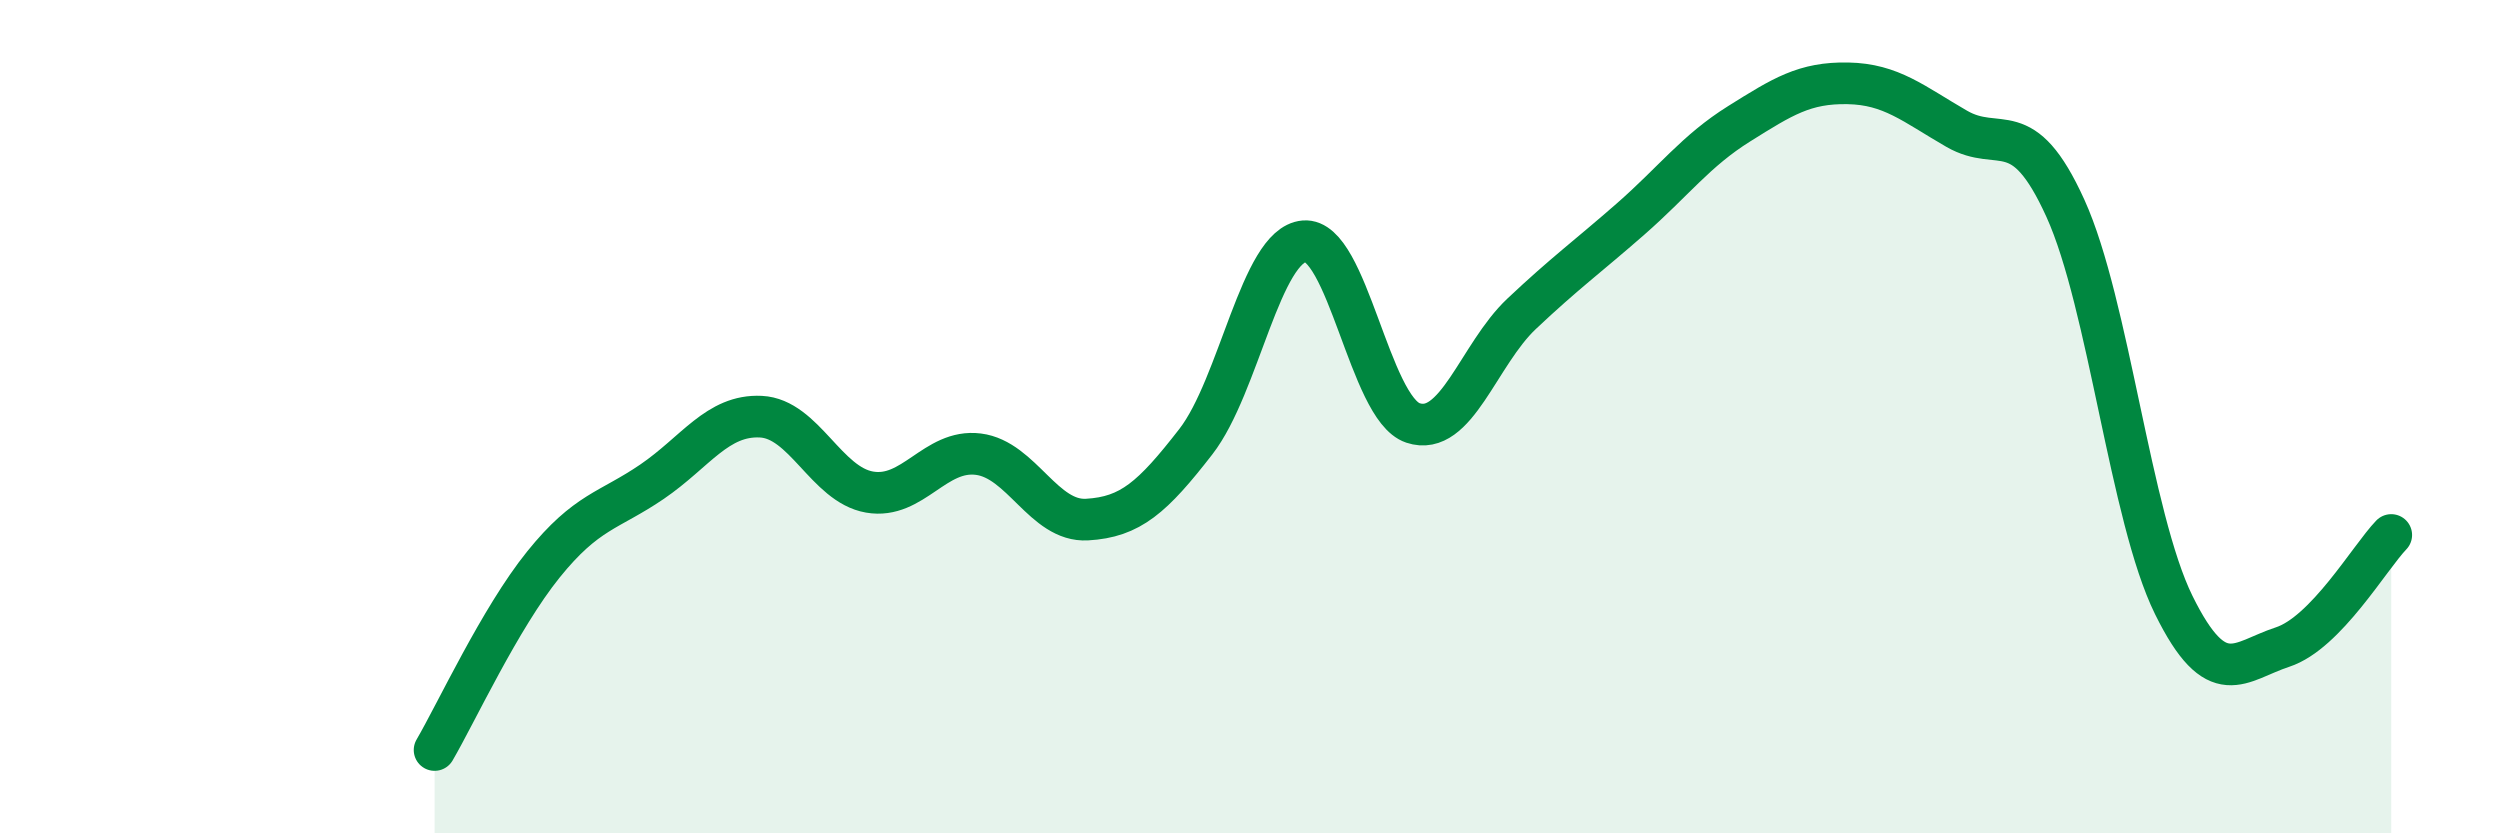 
    <svg width="60" height="20" viewBox="0 0 60 20" xmlns="http://www.w3.org/2000/svg">
      <path
        d="M 10.43,18 C 10.95,17.11 12,14.84 13.04,13.55 C 14.08,12.26 14.61,12.27 15.65,11.56 C 16.69,10.85 17.22,9.95 18.26,10 C 19.3,10.05 19.83,11.63 20.87,11.81 C 21.91,11.99 22.44,10.77 23.48,10.9 C 24.52,11.03 25.05,12.53 26.09,12.47 C 27.13,12.41 27.66,11.94 28.7,10.6 C 29.74,9.26 30.26,5.88 31.3,5.79 C 32.34,5.7 32.87,9.8 33.91,10.15 C 34.95,10.5 35.48,8.51 36.52,7.53 C 37.56,6.55 38.09,6.17 39.13,5.26 C 40.17,4.35 40.7,3.62 41.74,2.97 C 42.78,2.32 43.31,1.98 44.35,2 C 45.39,2.02 45.92,2.49 46.96,3.09 C 48,3.69 48.53,2.71 49.57,5 C 50.61,7.29 51.13,12.41 52.17,14.52 C 53.21,16.63 53.74,15.87 54.78,15.53 C 55.82,15.19 56.87,13.38 57.39,12.84L57.39 20L10.43 20Z"
        fill="#008740"
        opacity="0.1"
        stroke-linecap="round"
        stroke-linejoin="round"
      />
      <path
        d="M 10.43,18 C 10.95,17.11 12,14.84 13.04,13.55 C 14.08,12.26 14.61,12.27 15.65,11.56 C 16.69,10.85 17.22,9.95 18.26,10 C 19.3,10.05 19.83,11.63 20.87,11.81 C 21.91,11.99 22.44,10.77 23.48,10.9 C 24.52,11.03 25.05,12.53 26.09,12.47 C 27.13,12.41 27.66,11.94 28.7,10.6 C 29.74,9.26 30.26,5.88 31.3,5.79 C 32.34,5.7 32.87,9.8 33.91,10.15 C 34.95,10.5 35.48,8.51 36.52,7.53 C 37.56,6.55 38.09,6.17 39.13,5.26 C 40.17,4.35 40.7,3.62 41.74,2.97 C 42.78,2.32 43.31,1.98 44.35,2 C 45.39,2.02 45.92,2.49 46.96,3.09 C 48,3.69 48.53,2.71 49.57,5 C 50.61,7.29 51.13,12.41 52.17,14.52 C 53.21,16.63 53.74,15.87 54.78,15.53 C 55.82,15.19 56.87,13.38 57.39,12.84"
        stroke="#008740"
        stroke-width="1"
        fill="none"
        stroke-linecap="round"
        stroke-linejoin="round"
      />
    </svg>
  
